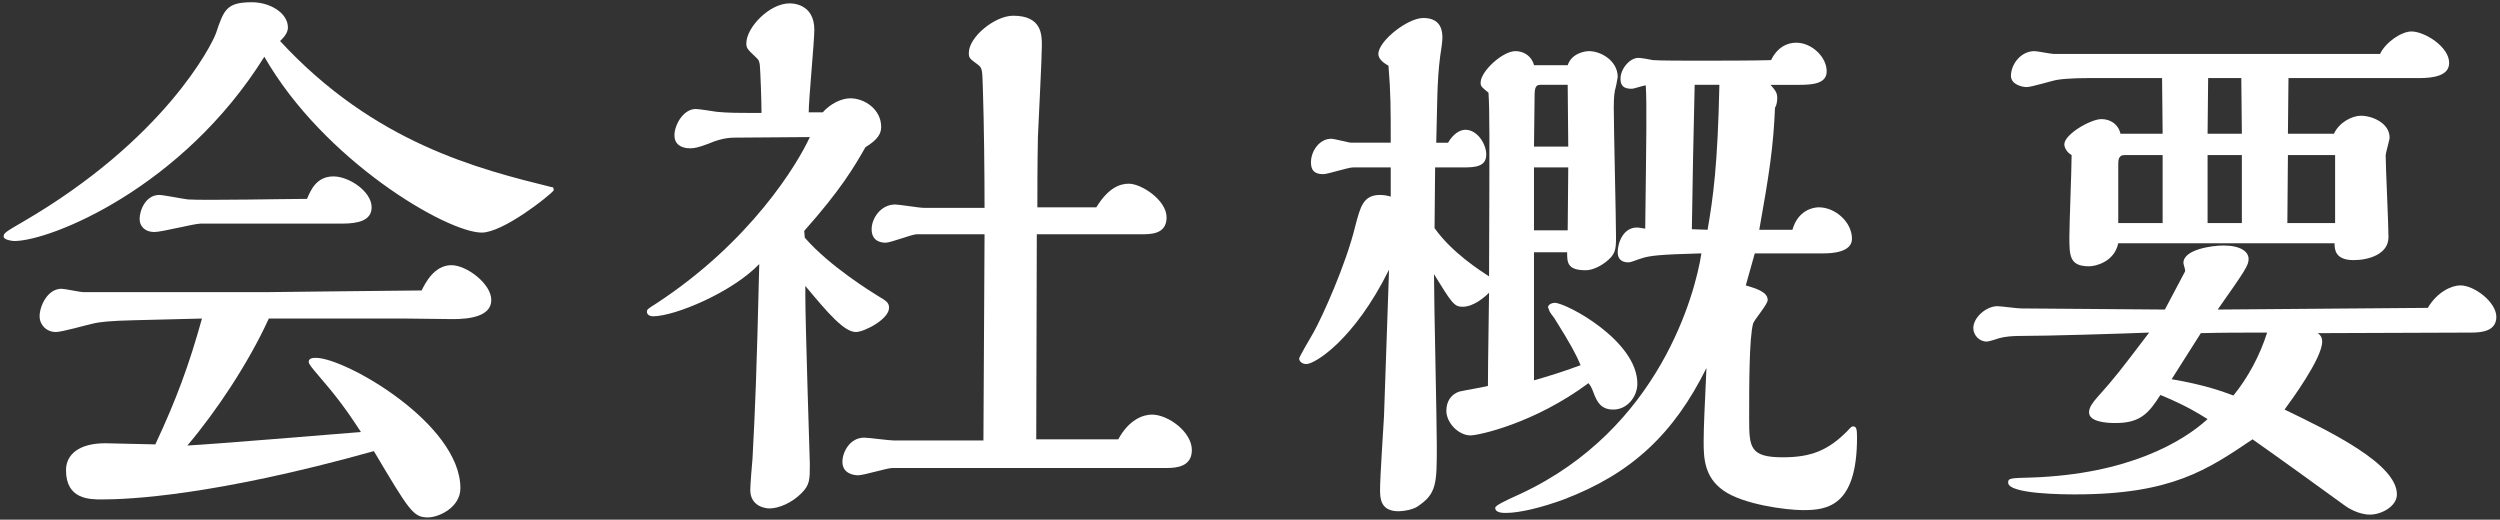 <?xml version="1.0" encoding="UTF-8"?>
<svg id="_レイヤー_1" data-name="レイヤー_1" xmlns="http://www.w3.org/2000/svg" width="178" height="37" version="1.1" viewBox="0 0 178 37">
  <rect x="0" y="0" width="178" height="37" fill="#333333" stroke="none"/>
  <!-- Generator: Adobe Illustrator 29.1.0, SVG Export Plug-In . SVG Version: 2.1.0 Build 142)  -->
  <defs>
    <style>
      .st0 {
        fill: #fff;
      }
    </style>
  </defs>
  <path class="st0" d="M34.3,16.56c-2.48,0-11.24-5.12-15.48-12.52C12.98,13.4,3.58,17.16,1.02,17.16c-.16,0-.76-.08-.76-.32s.12-.32,1.36-1.04C11.74,9.92,15.1,3.16,15.38,2.36c.56-1.68.76-2.2,2.56-2.2,1.28,0,2.56.76,2.56,1.8,0,.24-.12.56-.56.96,6.72,7.28,14.16,9.12,19.32,10.4.16,0,.16.08.16.24-.32.4-3.6,3-5.12,3ZM18.98,20.8c.72,0,9.72-.12,11.04-.12.24-.48.88-1.8,2.12-1.8,1.08,0,2.84,1.32,2.84,2.48s-1.52,1.36-2.72,1.36c-.48,0-2.88-.04-3.4-.04h-9.72c-1.44,3.16-3.76,6.64-5.8,9.04,1.68-.08,9.84-.76,12.36-.96-1.2-1.84-1.84-2.64-3.04-4.04-.44-.52-.68-.8-.68-.96,0-.28.36-.28.52-.28,2.08,0,10.28,4.68,10.28,9.28,0,1.36-1.52,2.08-2.32,2.08-1.04,0-1.32-.48-3.84-4.72-11.44,3.2-17.52,3.44-19.36,3.44-.88,0-2.56,0-2.56-2.08,0-1.12.92-1.92,2.8-1.92.52,0,3,.08,3.56.08,1.48-3.16,2.4-5.64,3.32-8.96l-4.8.12c-1.72.04-2.48.12-2.96.24-.4.08-2.2.6-2.64.6-.68,0-1.16-.52-1.16-1.12,0-.72.56-1.96,1.56-1.96.24,0,1.32.24,1.56.24h13.04ZM14.3,15.92c-.48,0-2.76.6-3.32.6-.68,0-1.04-.44-1.04-.92,0-.64.44-1.72,1.4-1.72.28,0,1.68.28,2.04.32,1.2.08,7.12-.04,8.48-.04.24-.56.64-1.6,1.88-1.6,1.12,0,2.72,1.08,2.72,2.2,0,.96-1,1.16-2.08,1.16h-10.08Z"/>
  <path class="st0" d="M57.3,16.92c1.76,2.04,4.84,3.92,5.16,4.12.68.4.84.52.84.88,0,.8-1.76,1.72-2.36,1.72-.84,0-2-1.36-3.6-3.28v.76c0,1.88.32,11.84.32,11.92,0,1.12,0,1.48-.6,2.08-.68.68-1.6,1.08-2.28,1.08-.24,0-1.36-.12-1.36-1.32,0-.32.12-1.88.16-2.24.2-3.88.28-5.64.48-13.84-1.96,2.04-6.04,3.72-7.56,3.72-.24,0-.44-.12-.44-.32,0-.16.04-.2.68-.6,6.72-4.4,10.04-9.92,10.92-11.84l-5.36.04c-.76,0-1.4.24-1.88.44-.64.24-.96.32-1.28.32-.68,0-1.12-.32-1.12-.92,0-.76.64-1.88,1.52-1.88.2,0,1.24.16,1.48.2.84.08,1.36.08,3.2.08,0-.8-.08-3-.12-3.4-.04-.24-.04-.36-.32-.6-.6-.56-.64-.64-.64-.96,0-1.12,1.64-2.84,3.08-2.84.16,0,1.76,0,1.76,1.88,0,.84-.4,4.96-.4,5.88h1c.52-.6,1.32-1,1.96-1,1.04,0,2.2.8,2.2,2.04,0,.44-.2.88-1.12,1.44-.8,1.4-1.76,3.04-4.36,5.96l.04.48ZM79.62,31.28c.76-1.4,1.76-1.76,2.4-1.76,1.16,0,2.84,1.24,2.84,2.52,0,1.16-1.04,1.28-1.76,1.28h-19.56c-.36,0-2.04.52-2.44.52-.24,0-1.12-.08-1.12-.96,0-.68.52-1.72,1.56-1.72.28,0,1.76.2,2.08.2h6.4l.08-14.68h-4.84c-.32,0-1.84.6-2.2.6-.16,0-1,0-1-.96,0-.76.64-1.76,1.68-1.76.28,0,1.72.24,2.04.24h4.32c0-2.44-.04-6.12-.12-8.48-.04-1.36-.04-1.48-.36-1.72-.6-.44-.64-.48-.64-.84,0-1.12,1.84-2.64,3.16-2.64,2.04,0,2.04,1.36,2.04,2.12,0,.92-.24,5.44-.28,6.48-.04,2.04-.04,4.08-.04,5.04h4.2c.88-1.44,1.72-1.68,2.32-1.68.88,0,2.68,1.16,2.68,2.4s-1.2,1.2-1.84,1.2h-7.4l-.04,14.6h5.84Z"/>
  <path class="st0" d="M99.02,11.92h-2.68c-.36,0-1.8.48-2.12.48-.6,0-.88-.24-.88-.84,0-.8.6-1.68,1.44-1.68.24,0,1.24.28,1.44.28h2.8c0-2.36,0-3.56-.16-5.48-.2-.12-.72-.4-.72-.84,0-.92,2.08-2.56,3.2-2.56,1.32,0,1.36,1,1.36,1.44,0,.2-.12,1.08-.16,1.28-.24,1.88-.2,3.4-.28,6.16h.84c.4-.68.88-.92,1.24-.92.84,0,1.48,1,1.48,1.76,0,.88-.8.92-1.68.92h-1.96l-.04,4.32c1.24,1.76,3.28,3.04,3.88,3.44.04-10.6.04-11.76-.04-13.08-.48-.4-.56-.44-.56-.72,0-.8,1.56-2.24,2.48-2.24.6,0,1.16.36,1.32,1h2.4c.28-.84,1.2-1,1.52-1,.84,0,2.04.68,2.04,1.84,0,.08-.16.88-.2.96-.08.4-.08,1.04-.08,1.2,0,1.48.16,7.92.16,9.24,0,.92-.04,1.24-.76,1.8-.32.24-.88.56-1.4.56-1.32,0-1.32-.56-1.32-1.28h-2.36v9.12c.96-.28,1.92-.56,3.32-1.08-.32-.76-.72-1.52-1.88-3.36-.08-.12-.36-.44-.36-.56,0-.04-.08-.16-.08-.2,0-.2.28-.32.48-.32.8,0,5.88,2.68,5.88,5.76,0,.88-.68,1.84-1.72,1.84-.88,0-1.16-.56-1.4-1.2-.16-.44-.24-.52-.36-.68-3.88,2.88-7.84,3.72-8.4,3.72-.84,0-1.72-.88-1.72-1.76,0-.64.32-1.16.92-1.36.32-.08,1.76-.32,2.04-.4,0-1.8.08-5.96.08-6.64-.36.36-1.12,1-1.88,1-.6,0-.76-.24-2.04-2.32,0,1.92.2,10.48.2,12.2,0,2.72,0,3.44-1.4,4.36-.32.2-.92.32-1.32.32-1.32,0-1.32-.96-1.32-1.56,0-.84.24-4.48.28-5.2.08-2.44.28-7.92.36-10.44-2.52,5.08-5.32,6.72-5.88,6.72-.32,0-.52-.2-.52-.4,0-.08.68-1.28,1.04-1.88.6-1.08,2.28-4.76,2.96-7.56.36-1.36.56-2.2,1.76-2.2.24,0,.52.04.76.12v-2.08ZM126.06,6.04c.28.32.48.52.48.92,0,.24-.04.52-.16.72-.12,2.8-.4,4.64-1.12,8.68h2.36c.4-1.4,1.48-1.6,1.88-1.6,1.16,0,2.36,1.04,2.36,2.24,0,.96-1.4,1.04-2,1.04h-4.92c-.36,1.32-.48,1.68-.64,2.28.8.24,1.56.48,1.56,1.04,0,.32-.96,1.4-1.04,1.68-.28,1.04-.28,4.4-.28,6.76,0,2.04.04,2.76,2.4,2.76,2.04,0,3.24-.52,4.56-1.84.32-.36.36-.36.44-.36.24,0,.28.2.28.8,0,4.92-2.16,5.16-3.84,5.16-1.2,0-4.28-.4-5.68-1.4-1.36-.96-1.4-2.32-1.4-3.48,0-1.08.08-2.56.2-5.24-2.32,4.68-5.32,7.52-10.16,9.36-1.52.56-3.12.96-4.12.96-.2,0-.76,0-.76-.36,0-.16.56-.44,1.8-1,9.88-4.6,12.44-14.24,12.88-17.12-3,.08-3.68.16-4.28.36-.28.08-.72.28-.92.28-.52,0-.76-.28-.76-.72,0-.68.4-1.76,1.36-1.76.16,0,.32.04.6.08.08-6.68.12-8.72.04-10.2-.16,0-.84.24-1,.24-.56,0-.8-.2-.8-.72,0-.68.64-1.48,1.28-1.48.16,0,.88.12,1.04.16.44.04,2.48.04,3.08.04,1.44,0,4.04,0,5.32-.04.6-1.24,1.6-1.24,1.8-1.24,1.08,0,2.16,1,2.16,2.04,0,.88-1,.96-1.96.96h-2.04ZM109.66,6.04c-.4,0-.4.36-.4,1.08,0,.52-.04,2.84-.04,3.32h2.44c0-.68-.04-3.76-.04-4.4h-1.96ZM109.22,11.92v4.48h2.4c0-.72.04-3.84.04-4.48h-2.44ZM120.66,6.04c-.12,4.88-.12,5.68-.2,10.28l1.12.04c.4-2.32.72-4.6.84-10.32h-1.76Z"/>
  <path class="st0" d="M172.86,21.92c.68-1.16,1.72-1.6,2.32-1.6,1,0,2.56,1.2,2.56,2.24s-1.08,1.12-1.8,1.12c-.6,0-9.48.04-10.92.04.24.16.32.36.32.6,0,1.2-2.24,4.24-2.68,4.84,3.32,1.6,8,3.88,8,6.04,0,.84-1.08,1.44-1.92,1.44s-1.64-.52-1.84-.68c-.92-.68-5.48-3.96-6.52-4.68-3.2,2.16-5.76,3.92-12.6,3.92-.68,0-4.8,0-4.8-.84,0-.32.16-.32,1.68-.36,6.84-.24,10.72-2.52,12.52-4.16-.72-.44-1.44-.92-3.36-1.72-.84,1.32-1.44,2-3.2,2-.64,0-1.88-.08-1.88-.76,0-.36.28-.72.56-1.04,1.32-1.48,1.56-1.8,3.72-4.64-2.08.08-7.2.24-9.28.24-.4,0-1,.04-1.4.16-.12.04-.72.24-.88.24-.56,0-.96-.48-.96-.96,0-.76.92-1.56,1.72-1.56.24,0,1.4.16,1.68.16l10.24.08c.12-.24,1.2-2.28,1.44-2.72v-.08c0-.08-.12-.44-.12-.52,0-.96,2.04-1.24,2.84-1.24,1.24,0,1.8.44,1.8.96,0,.44-.2.76-2.2,3.6l14.96-.12ZM169.46,3.84c.4-.84,1.52-1.6,2.24-1.6.92,0,2.68,1.08,2.68,2.24,0,.92-1.12,1.08-2.16,1.08h-9.28c0,.56-.04,3.32-.04,3.96h3.28c.36-.8,1.28-1.28,1.92-1.28.8,0,2.04.52,2.04,1.56,0,.16-.28,1.08-.28,1.28,0,.8.2,4.88.2,5.8,0,1.24-1.44,1.64-2.48,1.64-1.32,0-1.36-.76-1.36-1.2h-15.4c-.28,1.32-1.6,1.64-2.08,1.64-1.4,0-1.4-.76-1.4-2.12,0-.84.16-4.88.16-5.8-.36-.2-.52-.56-.52-.76,0-.72,1.88-1.8,2.64-1.8.64,0,1.2.36,1.36,1.04h3c0-1.32-.04-2.76-.04-3.96h-5.2c-.2,0-1.48,0-2.24.12-.32.04-1.84.52-2.2.52s-1.12-.2-1.12-.8c0-.8.68-1.76,1.68-1.76.2,0,1.16.2,1.36.2h23.24ZM153.98,15.88v-4.84h-2.72c-.4,0-.44.32-.44.64v4.2h3.16ZM154.62,27c2.36.4,3.64.88,4.4,1.16,1.04-1.28,1.88-2.84,2.4-4.48-1.8,0-3.16,0-4.72.04l-2.08,3.28ZM159.62,9.52c0-.56-.04-3.32-.04-3.96h-2.36c0,.56-.04,3.32-.04,3.96h2.44ZM159.62,15.88v-4.84h-2.44v4.84h2.44ZM166.26,15.88v-4.84h-3.36c0,.68-.04,4.08-.04,4.84h3.4Z"/>
</svg>